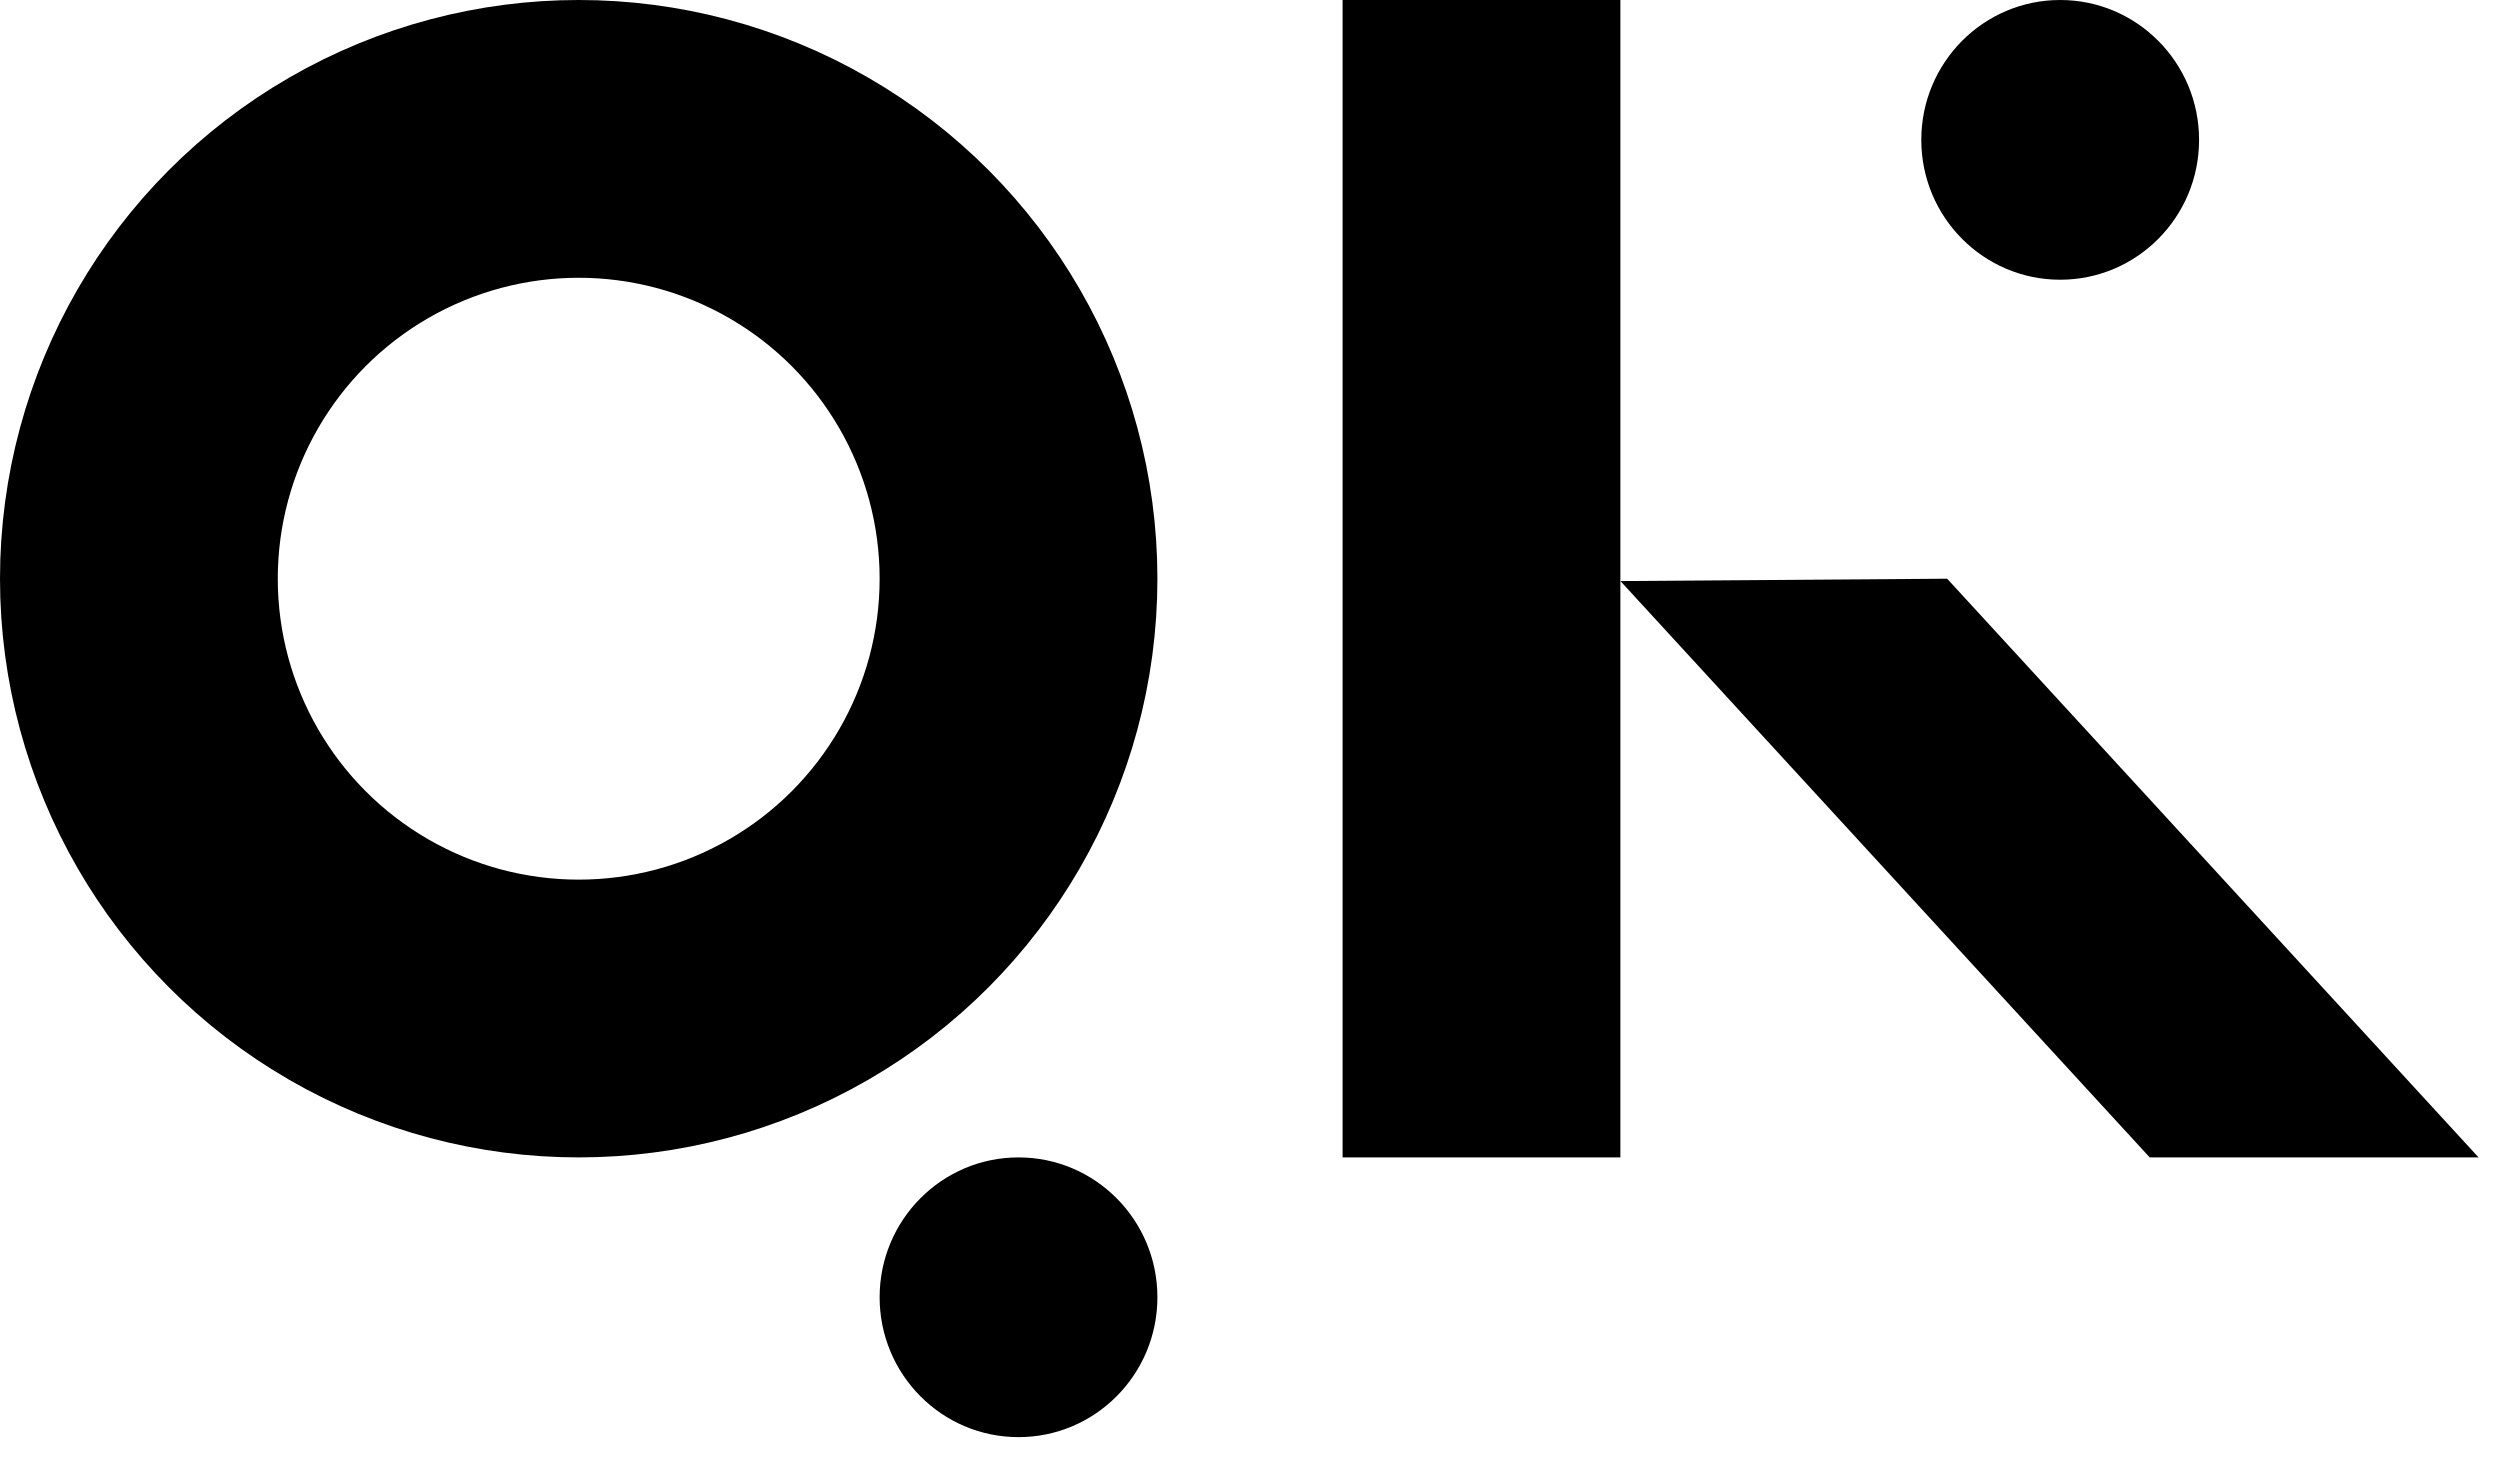 <svg width="108" height="63" viewBox="0 0 108 63" fill="none" xmlns="http://www.w3.org/2000/svg">
<circle cx="25" cy="25" r="19" stroke="black" stroke-width="12"/>
<ellipse cx="44" cy="56.042" rx="6" ry="6.042" fill="black"/>
<ellipse cx="89" cy="6.042" rx="6" ry="6.042" fill="black"/>
<rect x="58" width="12" height="50" fill="black"/>
<path d="M70.003 25.102L84.117 25L107.074 50H92.867L70.003 25.102Z" fill="black"/>
</svg>
